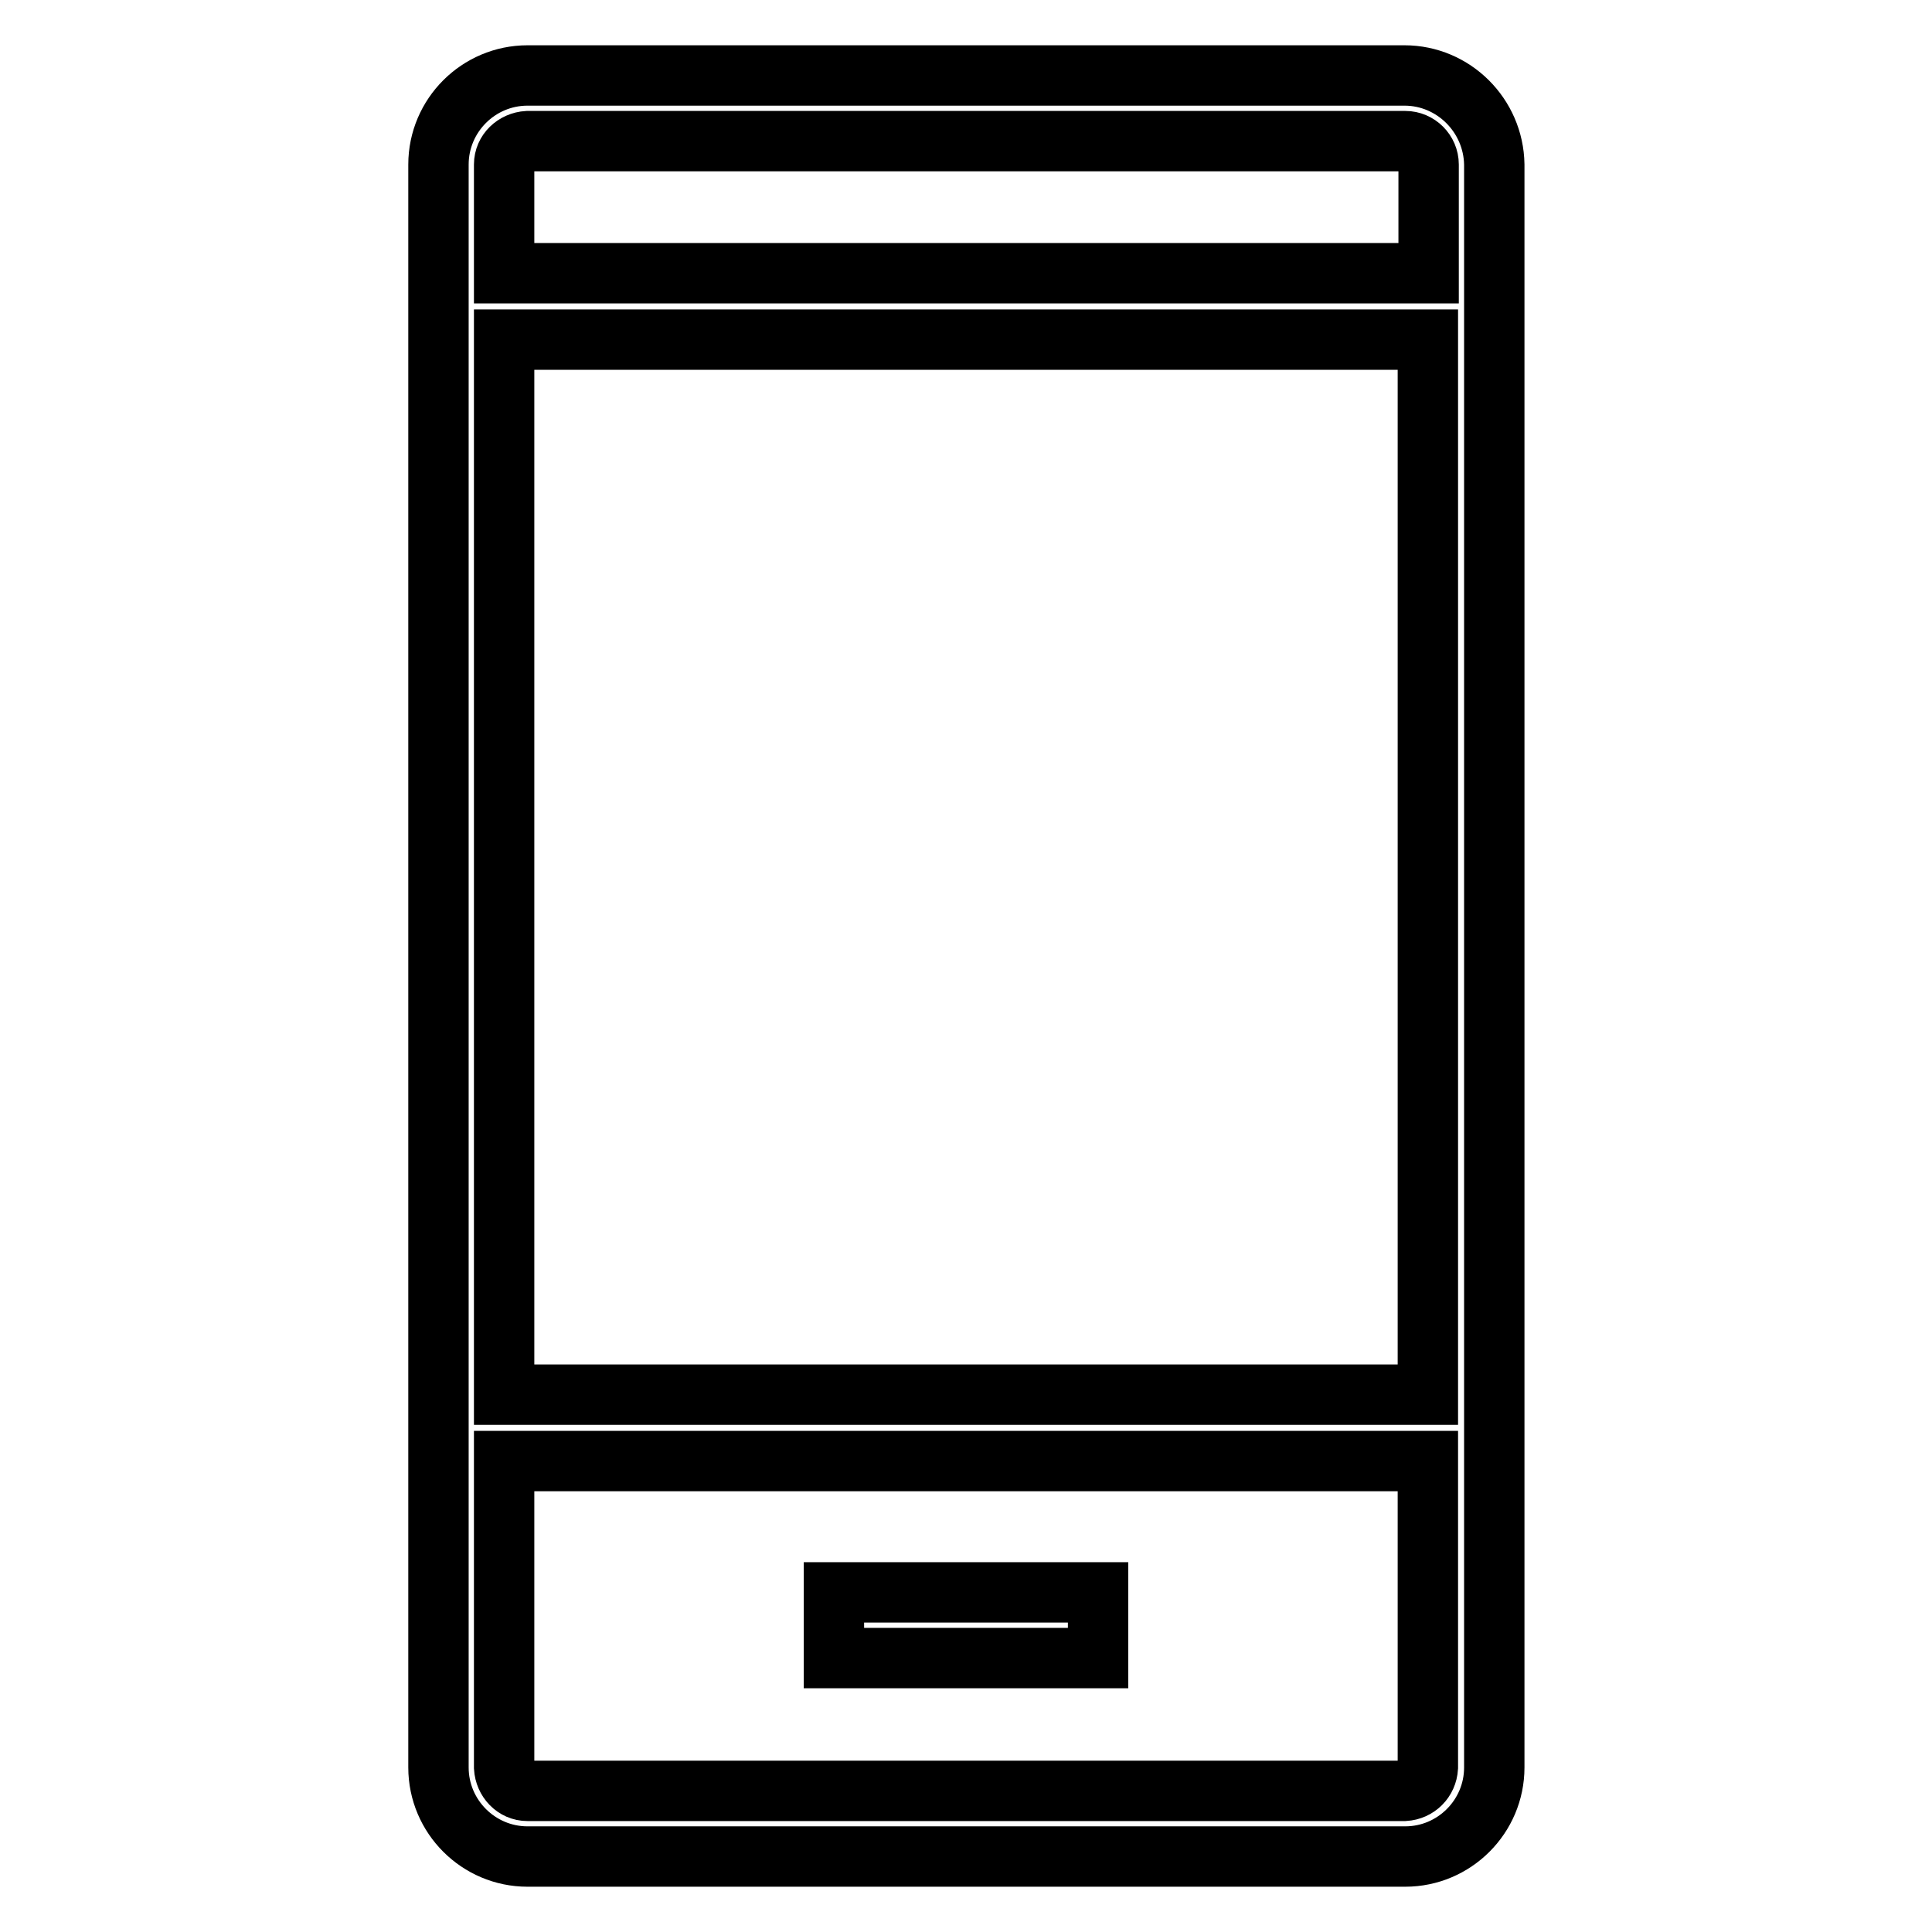 <?xml version="1.0" encoding="utf-8"?>
<!-- Svg Vector Icons : http://www.onlinewebfonts.com/icon -->
<!DOCTYPE svg PUBLIC "-//W3C//DTD SVG 1.1//EN" "http://www.w3.org/Graphics/SVG/1.1/DTD/svg11.dtd">
<svg version="1.1" xmlns="http://www.w3.org/2000/svg" xmlns:xlink="http://www.w3.org/1999/xlink" x="0px" y="0px" viewBox="0 0 256 256" enable-background="new 0 0 256 256" xml:space="preserve">
<g> <path stroke-width="8" fill-opacity="0" stroke="#000000"  d="M186.1,10H69.9c-6.5,0-11.8,5.3-11.8,11.8v212.4c0,6.5,5.3,11.8,11.8,11.8l0,0h116.3 c6.5,0,11.8-5.3,11.8-11.8V21.8C197.9,15.3,192.6,10,186.1,10z M186.1,237.3H69.9c-1.7,0-3-1.4-3.1-3.1v-40.6h122.4v40.6 C189.1,235.9,187.8,237.2,186.1,237.3z M189.2,184.8H66.8V45h122.4V184.8z M189.2,36.2H66.8V21.8c0-1.7,1.4-3,3.1-3.1h116.3 c1.7,0,3.1,1.4,3.1,3.1V36.2z M110.5,211h35v8.7h-35V211z"/></g>
</svg>